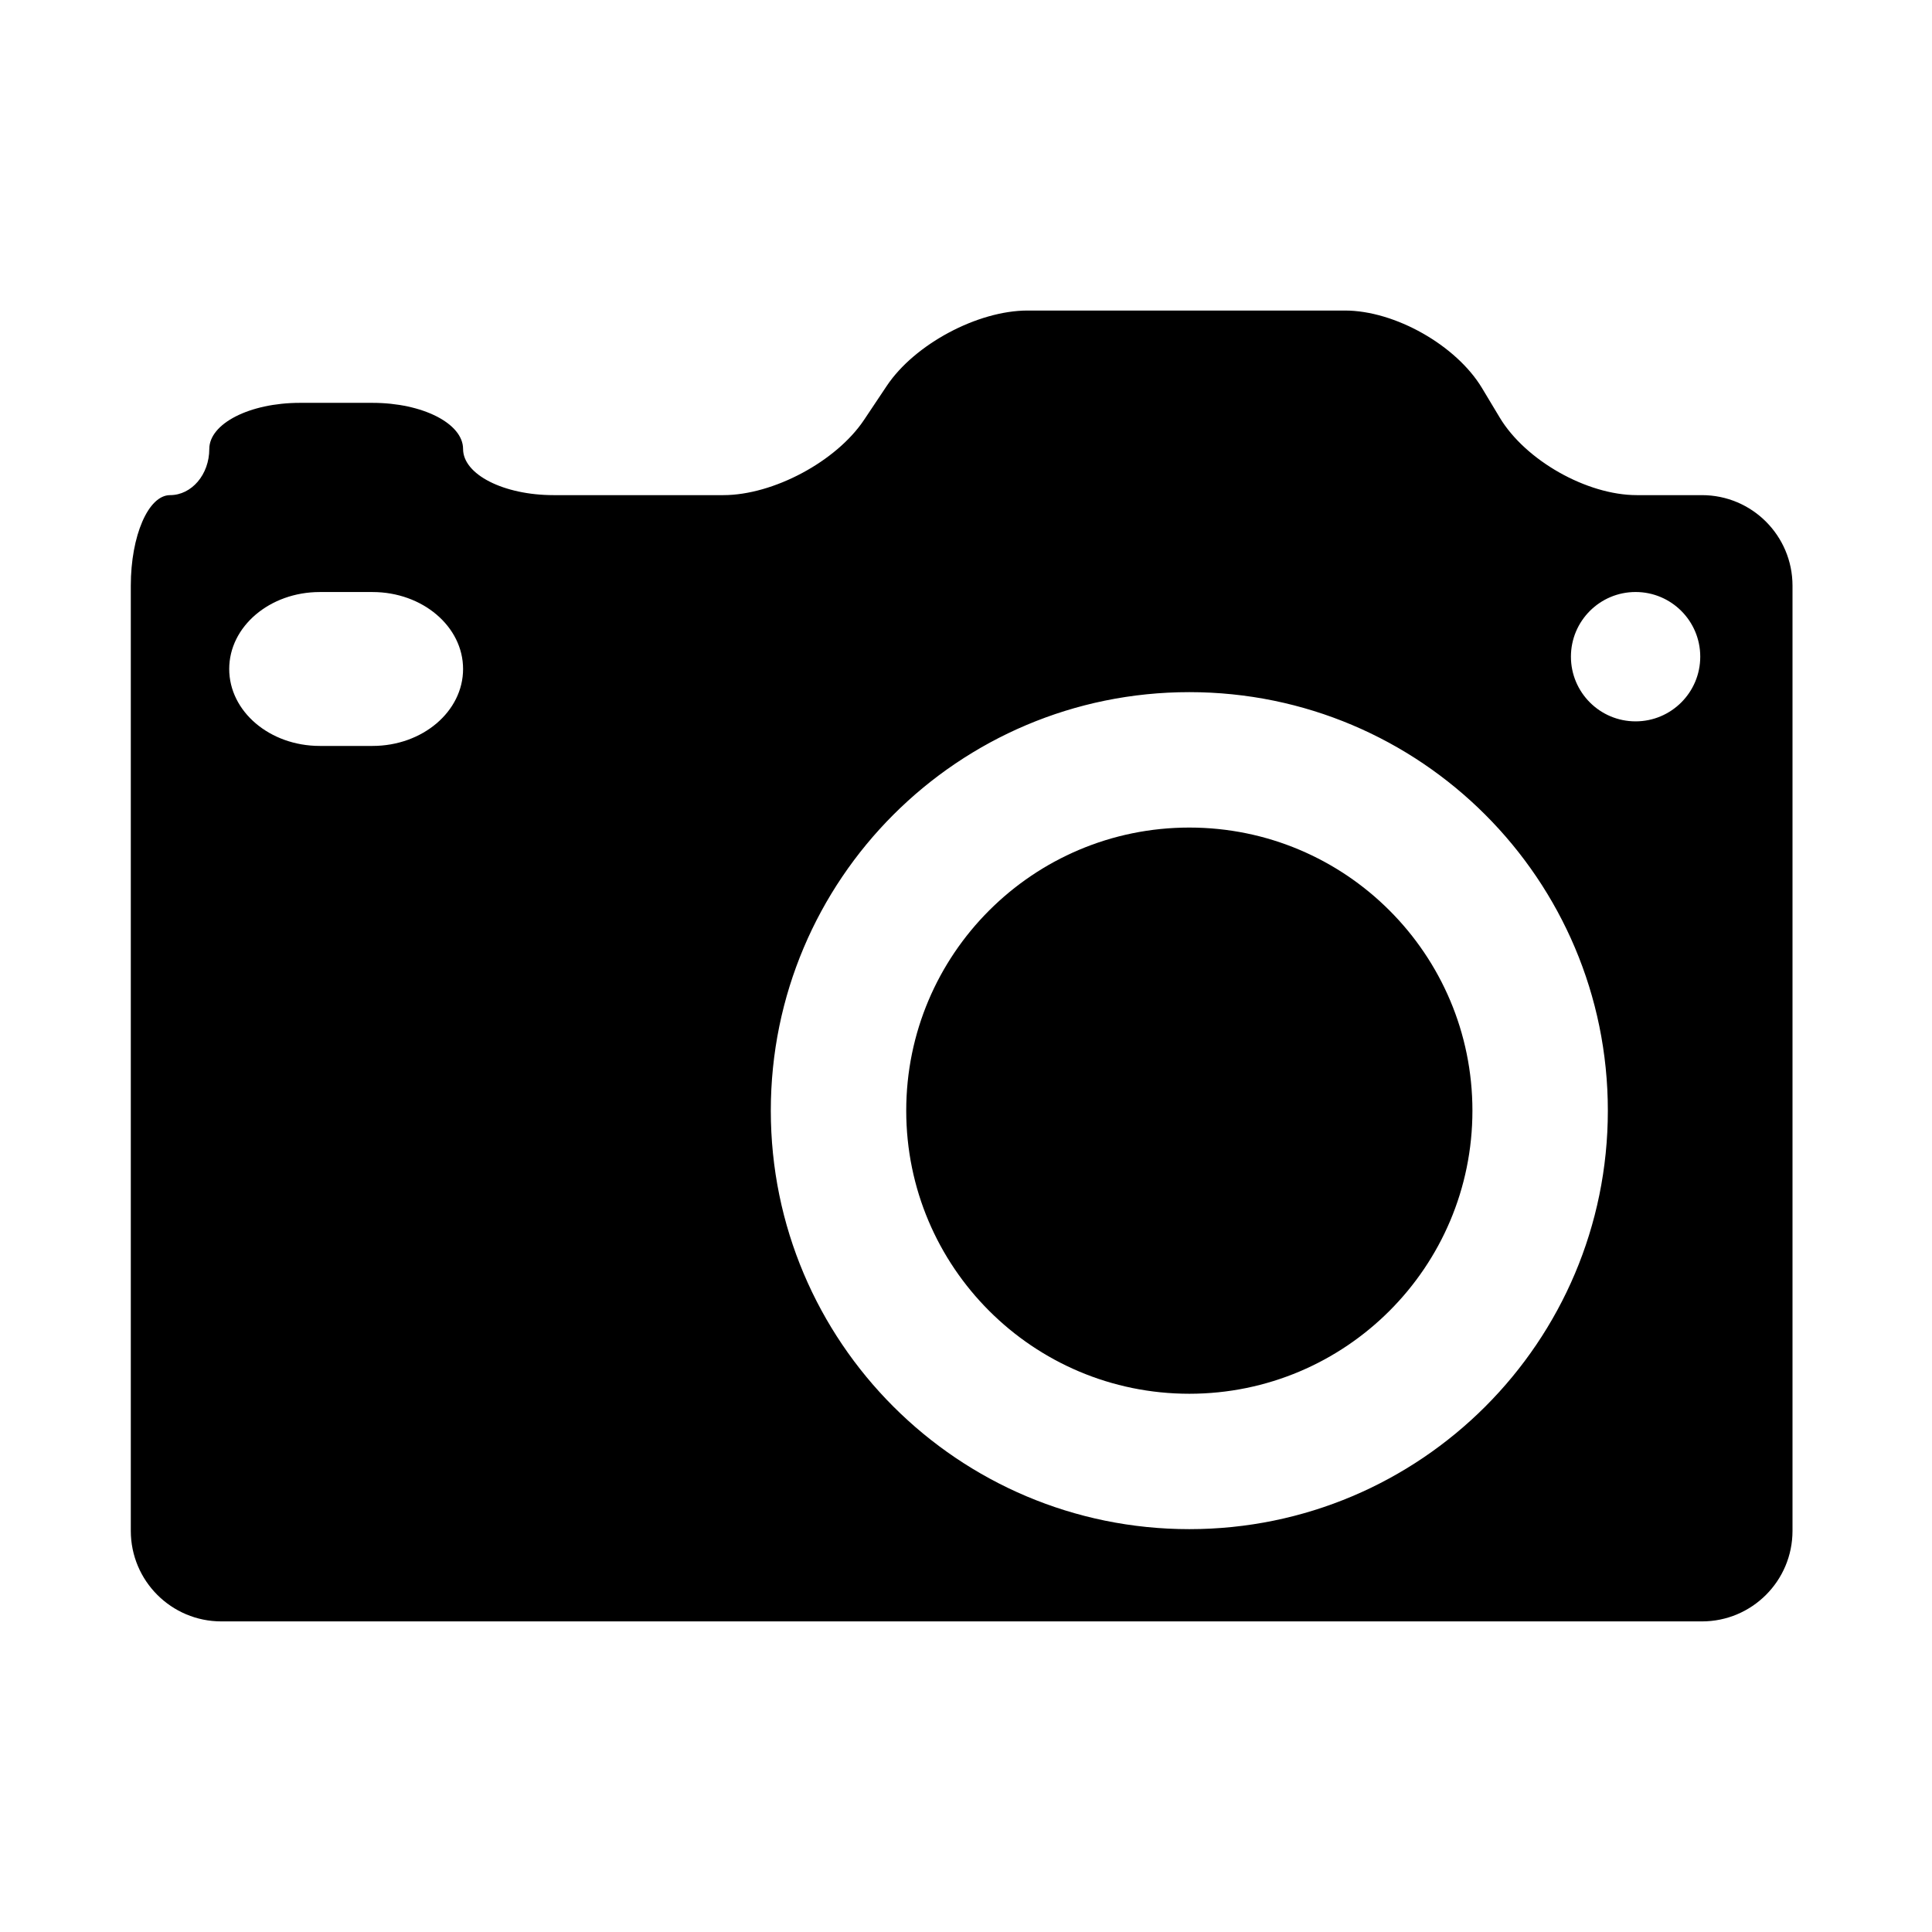 <?xml version="1.0" encoding="utf-8"?>
<!-- Generator: Adobe Illustrator 17.0.0, SVG Export Plug-In . SVG Version: 6.00 Build 0)  -->
<!DOCTYPE svg PUBLIC "-//W3C//DTD SVG 1.1//EN" "http://www.w3.org/Graphics/SVG/1.1/DTD/svg11.dtd">
<svg version="1.1" id="Capa_1" xmlns="http://www.w3.org/2000/svg" xmlns:xlink="http://www.w3.org/1999/xlink" x="0px" y="0px"
	 width="64px" height="64px" viewBox="0 0 64 64" enable-background="new 0 0 64 64" xml:space="preserve">
<g>
	<circle cx="39.398" cy="36.792" r="9.378"/>
	<path d="M56.379,16.402h-2.157c-1.657,0-3.691-1.151-4.543-2.572l-0.583-0.971c-0.853-1.421-2.887-2.572-4.543-2.572H34.04
		c-1.657,0-3.745,1.117-4.665,2.496l-0.75,1.123c-0.919,1.379-3.008,2.496-4.665,2.496H18.34c-1.657,0-3-0.684-3-1.529
		c0-0.844-1.343-1.528-3-1.528H9.933c-1.657,0-3,0.685-3,1.528c0,0.845-0.582,1.529-1.3,1.529s-1.3,1.343-1.3,3v31.309
		c0,1.657,1.343,3,3,3h49.046c1.657,0,3-1.343,3-3V19.402C59.379,17.745,58.036,16.402,56.379,16.402z M12.34,24.71h-1.747
		c-1.657,0-3-1.142-3-2.549c0-1.407,1.343-2.549,3-2.549h1.747c1.657,0,3,1.142,3,2.549C15.34,23.568,13.997,24.71,12.34,24.71z
		 M39.398,50.655c-7.657,0-13.864-6.206-13.864-13.863s6.207-13.864,13.864-13.864c7.657,0,13.864,6.207,13.864,13.864
		S47.055,50.655,39.398,50.655z M54.181,23.896c-1.183,0-2.142-0.96-2.142-2.143s0.959-2.142,2.142-2.142
		c1.183,0,2.142,0.959,2.142,2.142S55.363,23.896,54.181,23.896z"/>
</g>
</svg>
